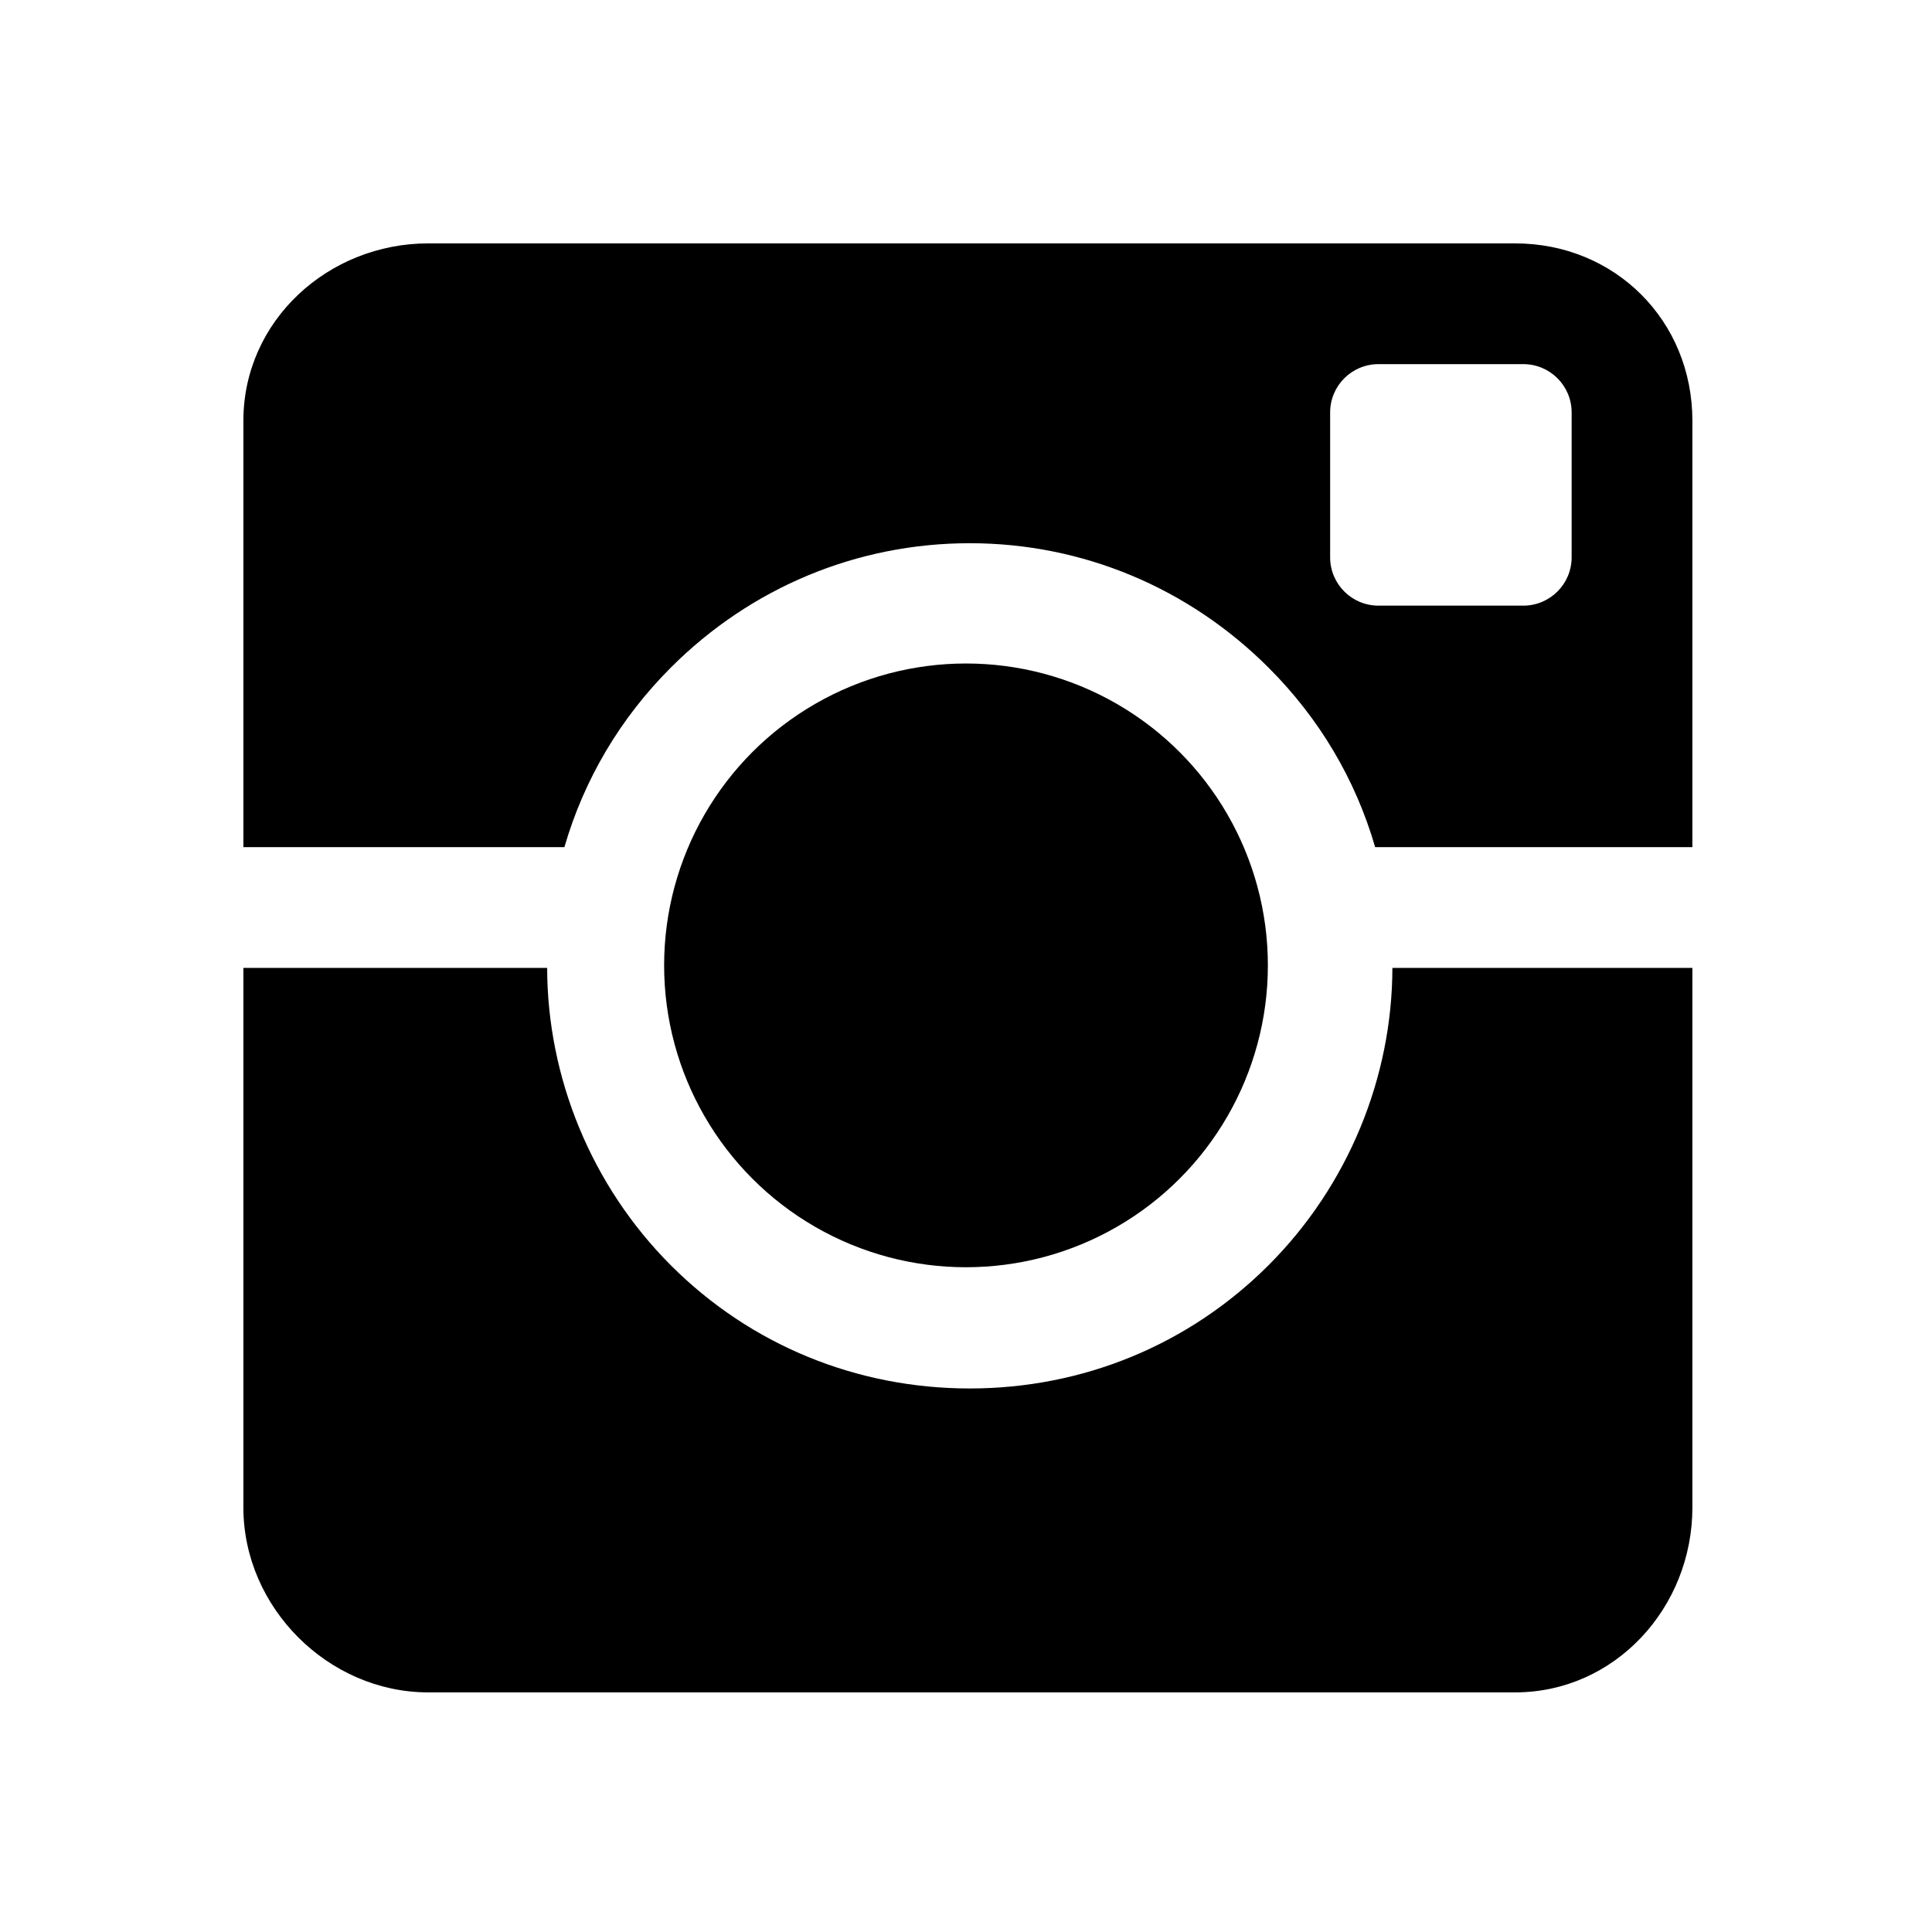 <svg xmlns="http://www.w3.org/2000/svg" width="512" height="512" viewBox="0 0 512 512"><circle cx="256" cy="255.833" r="80"/><path d="M177.805 176.887c21.154-21.154 49.28-32.93 79.195-32.93s58.04 11.838 79.195 32.992c13.422 13.42 23.01 29.55 28.232 47.55H448.5v-113c0-26.51-20.49-47-47-47h-288c-26.51 0-49 20.49-49 47v113h85.072c5.222-18 14.81-34.19 28.233-47.613zM416.5 147.7c0 7.07-5.73 12.8-12.8 12.8h-38.4c-7.07 0-12.8-5.73-12.8-12.8v-38.4c0-7.07 5.73-12.8 12.8-12.8h38.4c7.07 0 12.8 5.73 12.8 12.8v38.4zM336.195 335.28c-21.154 21.153-49.28 32.678-79.195 32.678s-58.04-11.462-79.195-32.616c-21.115-21.115-32.76-49.842-32.803-78.842H64.5v143c0 26.51 22.49 49 49 49h288c26.51 0 47-22.49 47-49v-143h-79.502c-.043 29-11.687 57.664-32.803 78.78z"/></svg>